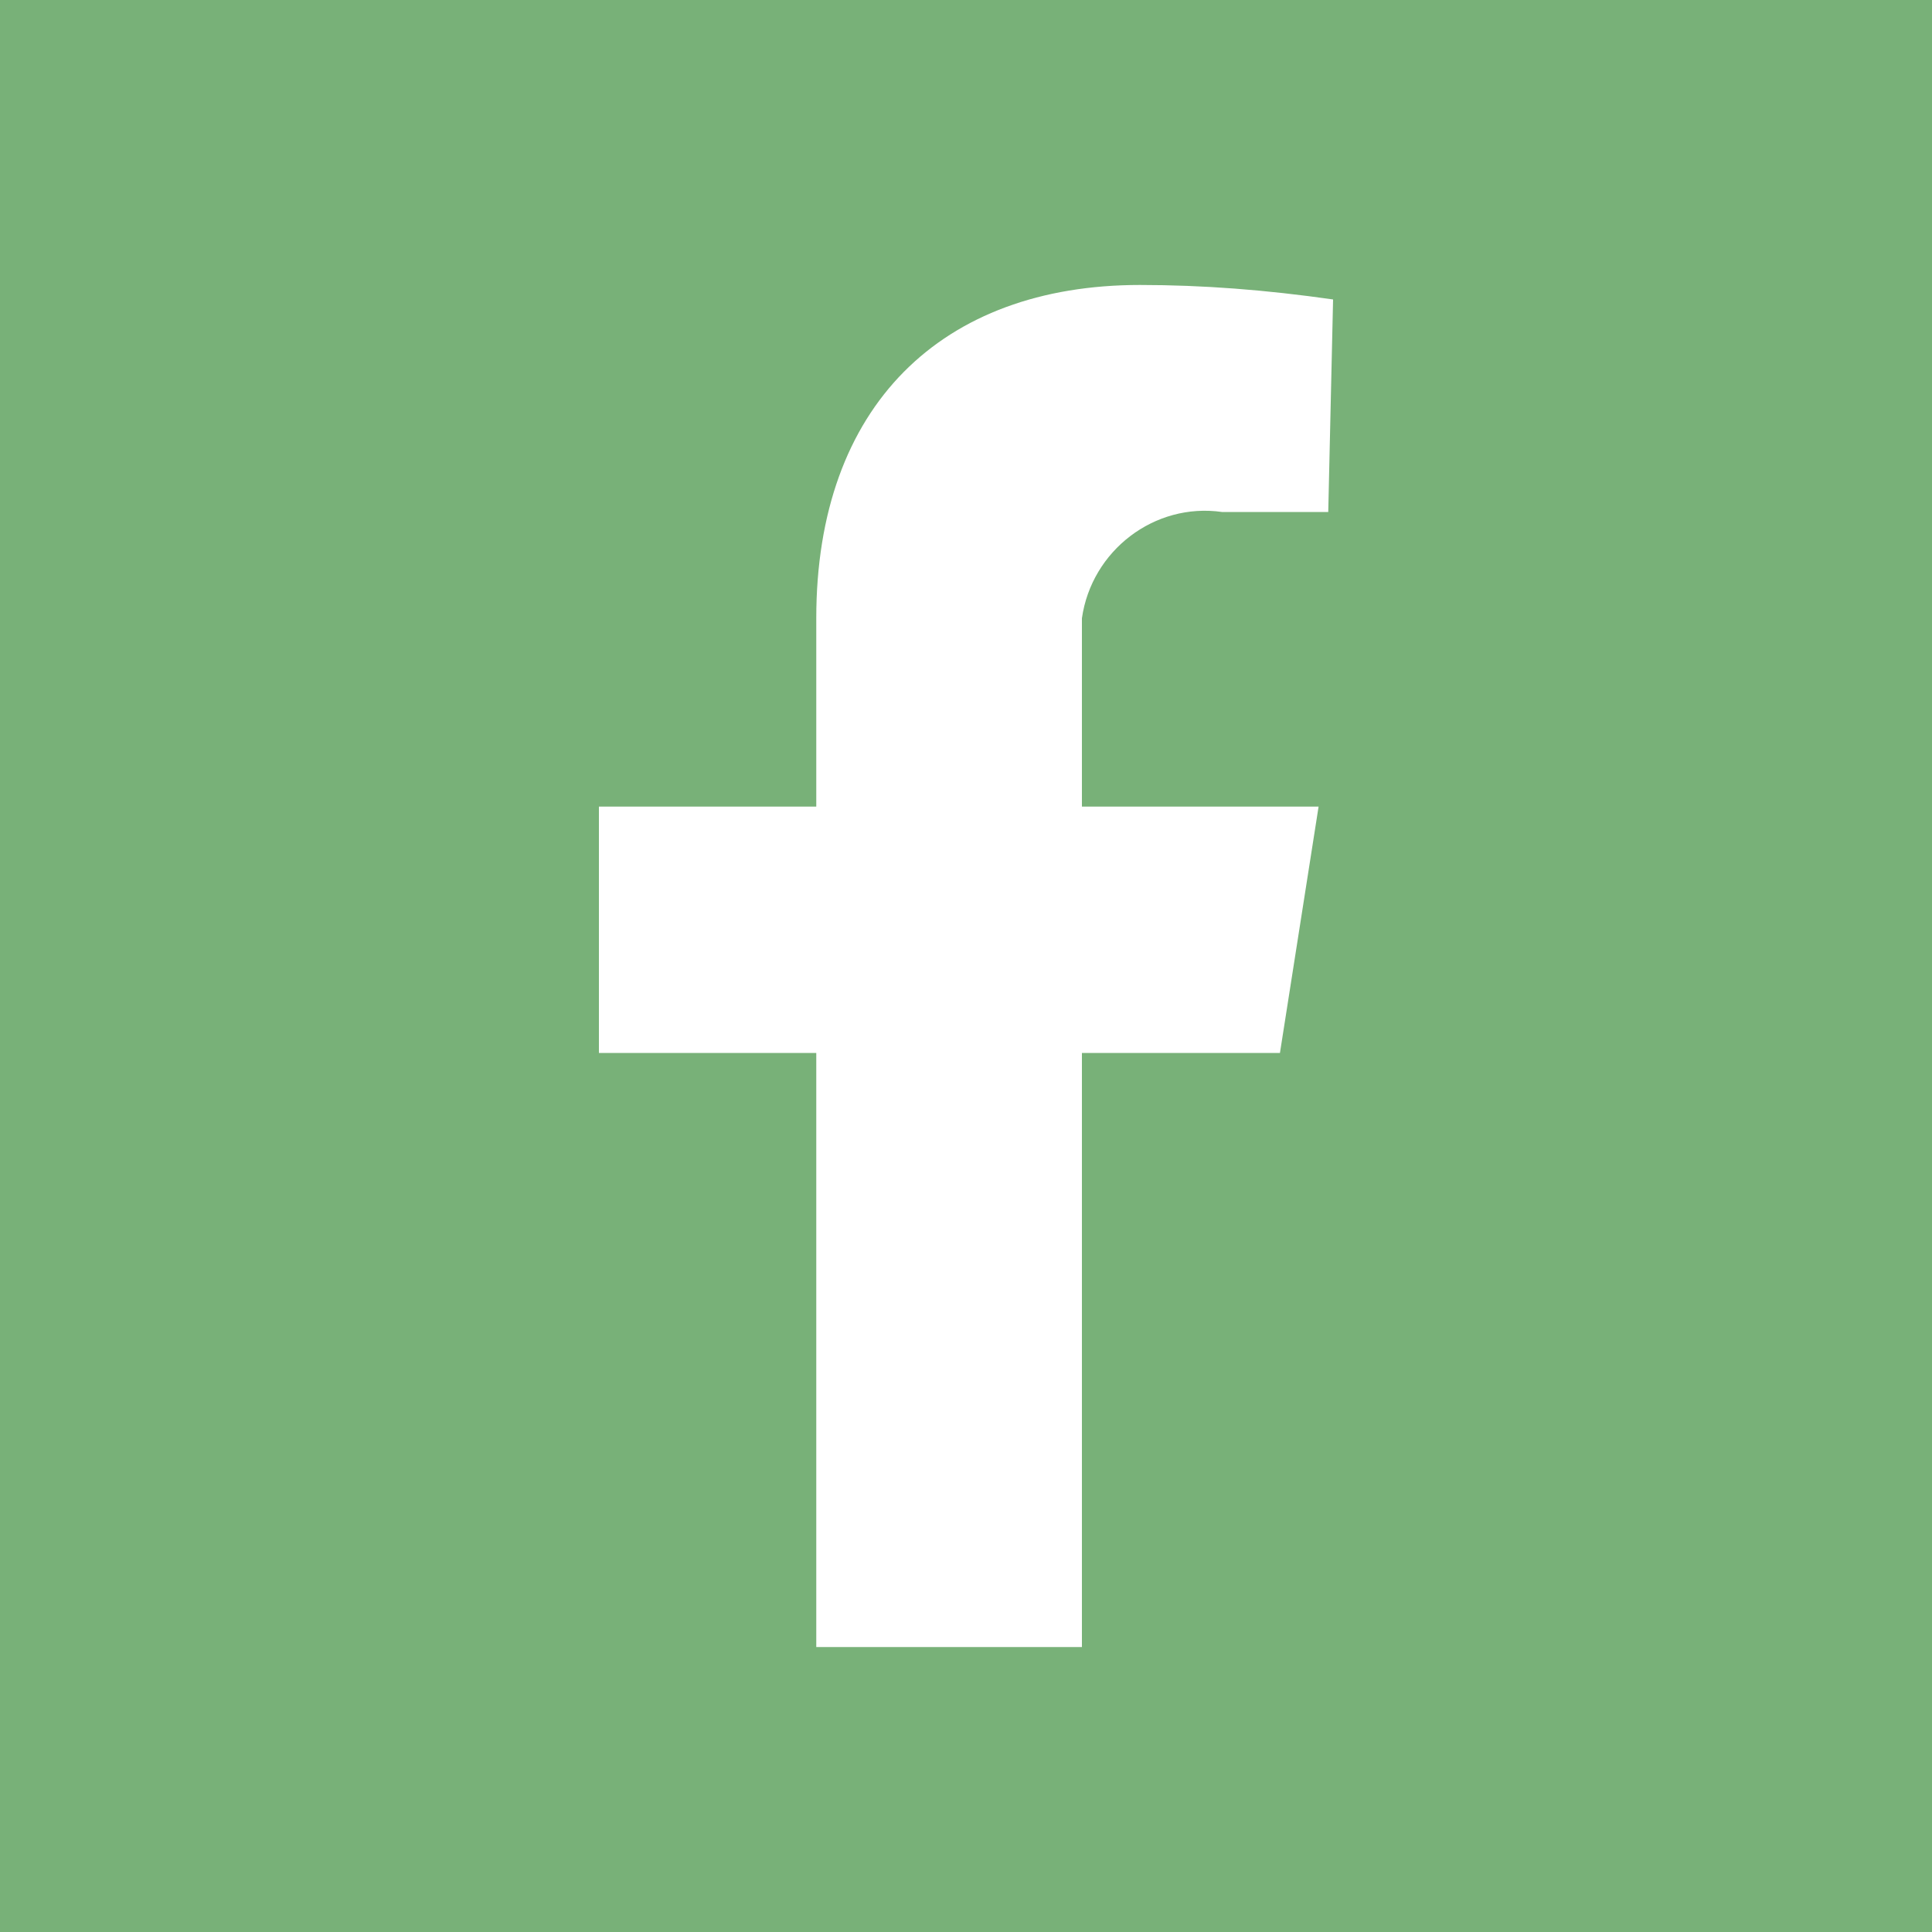 <?xml version="1.0" encoding="utf-8"?>
<!-- Generator: Adobe Illustrator 26.0.1, SVG Export Plug-In . SVG Version: 6.00 Build 0)  -->
<svg version="1.1" id="Layer_1" xmlns="http://www.w3.org/2000/svg" xmlns:xlink="http://www.w3.org/1999/xlink" x="0px" y="0px"
	 viewBox="0 0 40 40" style="enable-background:new 0 0 40 40;" xml:space="preserve">
<style type="text/css">
	.st0{fill:#78B178;}
</style>
<path class="st0" d="M0,0v40h40V0H0z M27.5,10.6h-2.2c-1.4-0.2-2.7,0.8-2.9,2.2c0,0.2,0,0.4,0,0.6v3.3h4.9l-0.8,5.1h-4.1v12.3h-5.5
	V21.8h-4.5v-5.1h4.5v-3.9c0-4.4,2.6-6.9,6.7-6.9c1.3,0,2.6,0.1,4,0.3L27.5,10.6z"/>
</svg>
